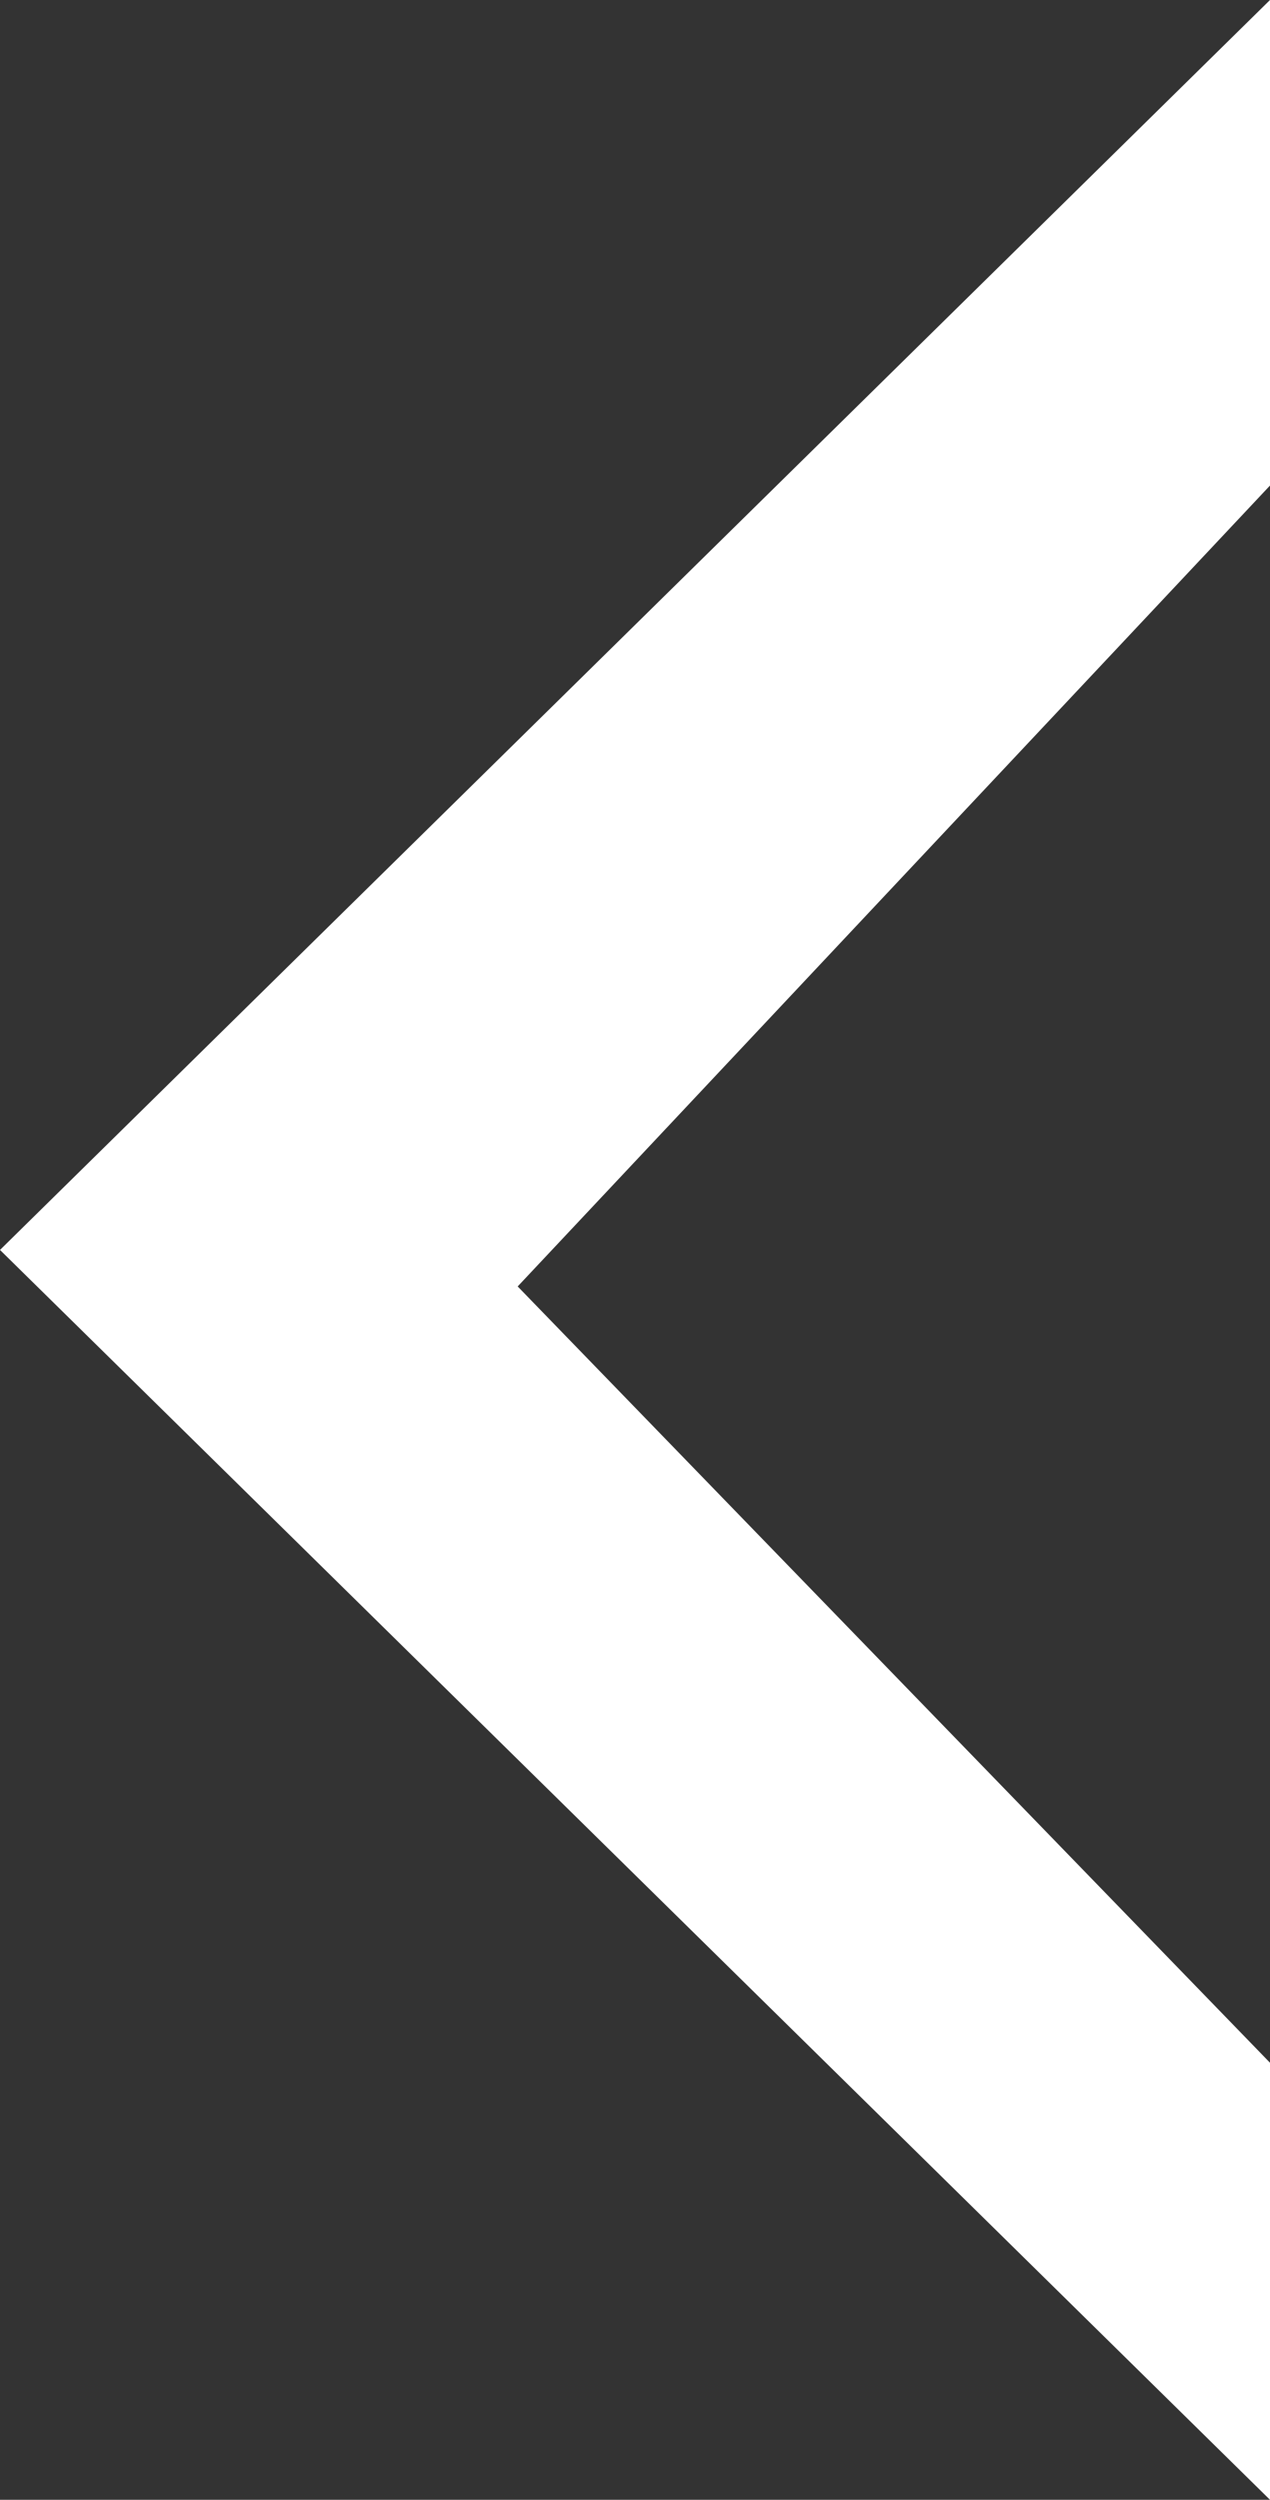 <?xml version="1.0" encoding="utf-8"?>
<!-- Generator: Adobe Illustrator 16.0.0, SVG Export Plug-In . SVG Version: 6.00 Build 0)  -->
<!DOCTYPE svg PUBLIC "-//W3C//DTD SVG 1.1//EN" "http://www.w3.org/Graphics/SVG/1.1/DTD/svg11.dtd">
<svg version="1.1" id="Layer_1" xmlns="http://www.w3.org/2000/svg" xmlns:xlink="http://www.w3.org/1999/xlink" x="0px" y="0px"
	 width="19.307px" height="38.001px" viewBox="0 0 19.307 38.001" enable-background="new 0 0 19.307 38.001" xml:space="preserve">
<rect x="0" y="0" width="19.307" height="38.001" fill="#333333" stroke="none"/>
<polygon fill="#FFFFFF" points="19.307,0 0,19.001 19.307,38.001 19.307,31.357 7.87,19.556 19.307,7.381 "/>
</svg>
